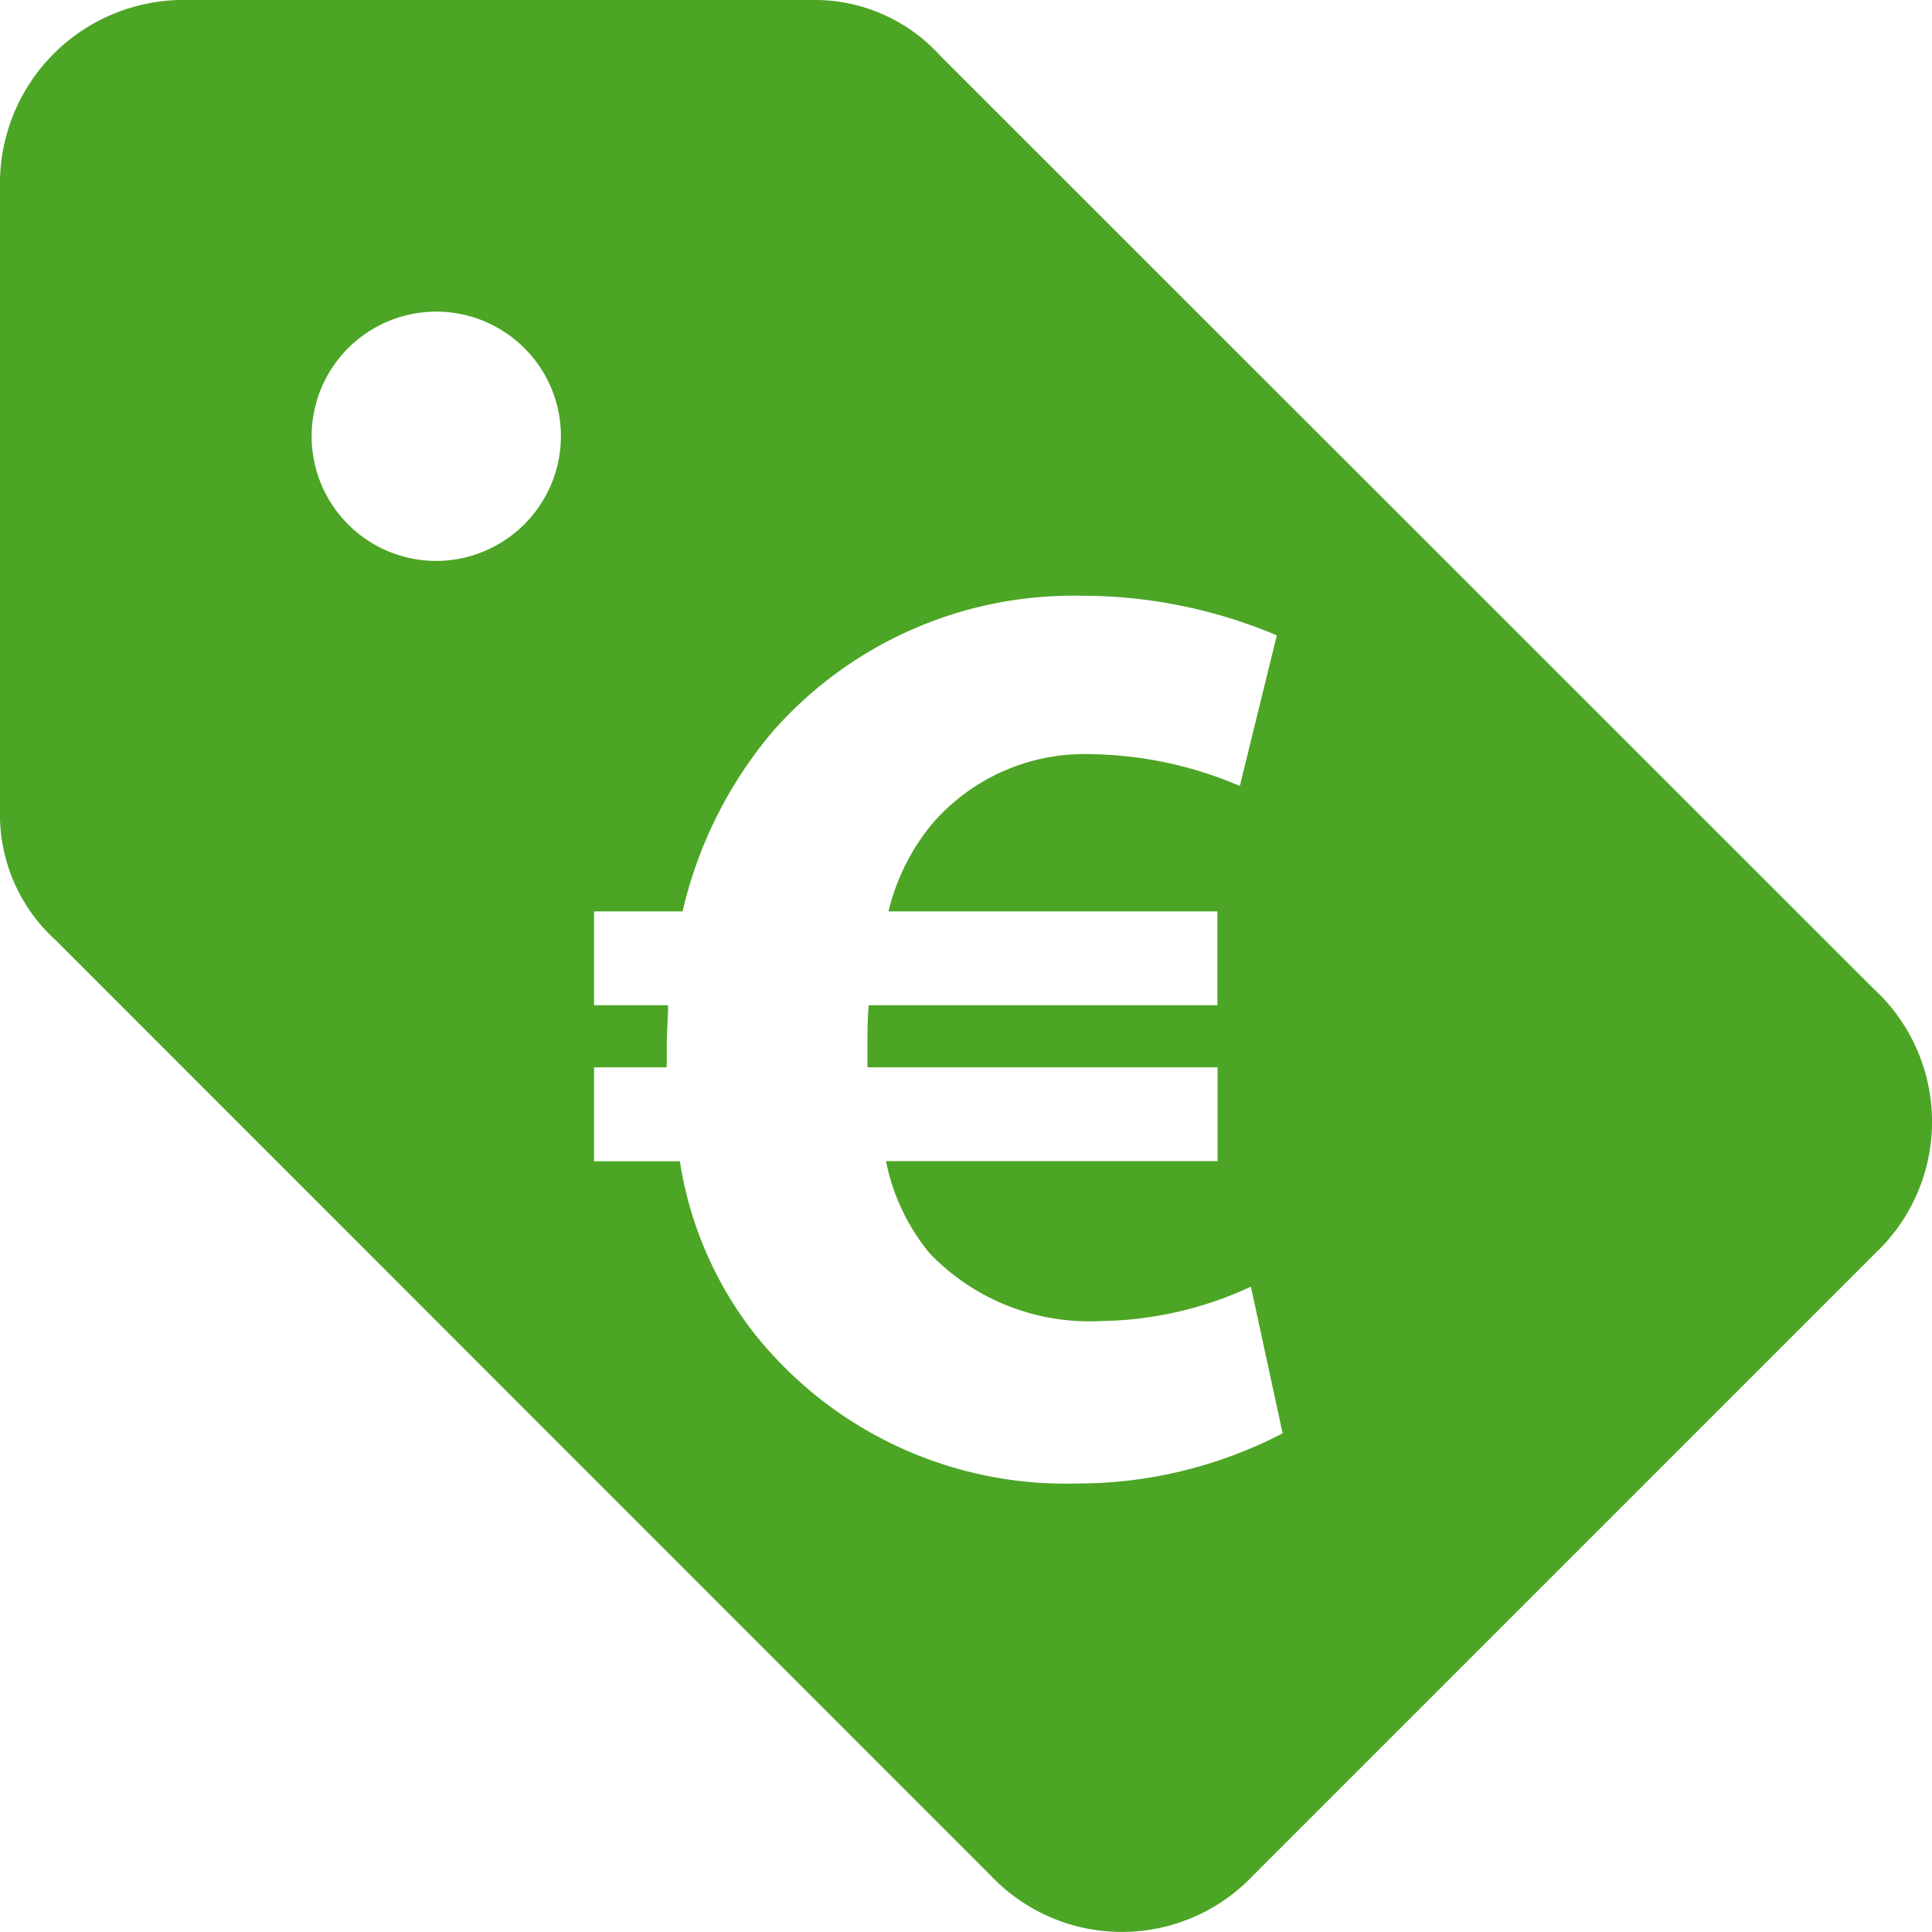 <svg xmlns="http://www.w3.org/2000/svg" width="21.978" height="21.978" viewBox="0 0 21.978 21.978">
    <style>
        path{fill:#4ca525}
    </style>
    <path d="M21.339 11.273 10.7.638A1.931 1.931 0 0 0 9.216 0H2.127A2.088 2.088 0 0 0 0 2.127v7.089A1.931 1.931 0 0 0 .638 10.7l10.635 10.639a2.056 2.056 0 0 0 2.978 0l7.089-7.089a2.056 2.056 0 0 0 0-2.978M4.962 6.381a1.418 1.418 0 1 1 1.419-1.419 1.422 1.422 0 0 1-1.419 1.419m7.28 10.495a4.52 4.52 0 0 1-3.666-1.713 4.225 4.225 0 0 1-.842-1.953h-.976v-1.068h.827v-.256c0-.15.015-.3.015-.451h-.842v-1.067h1.007A4.853 4.853 0 0 1 8.8 8.31a4.549 4.549 0 0 1 3.471-1.533 5.693 5.693 0 0 1 2.254.451l-.421 1.713a4.435 4.435 0 0 0-1.668-.361 2.288 2.288 0 0 0-1.848.811 2.476 2.476 0 0 0-.481.977h3.742v1.067H9.883c-.015.15-.015.315-.015.466v.241h3.983v1.067h-3.772a2.363 2.363 0 0 0 .5 1.052 2.516 2.516 0 0 0 1.938.767 4.176 4.176 0 0 0 1.713-.391l.361 1.668a5.059 5.059 0 0 1-2.344.571"/>
</svg>
